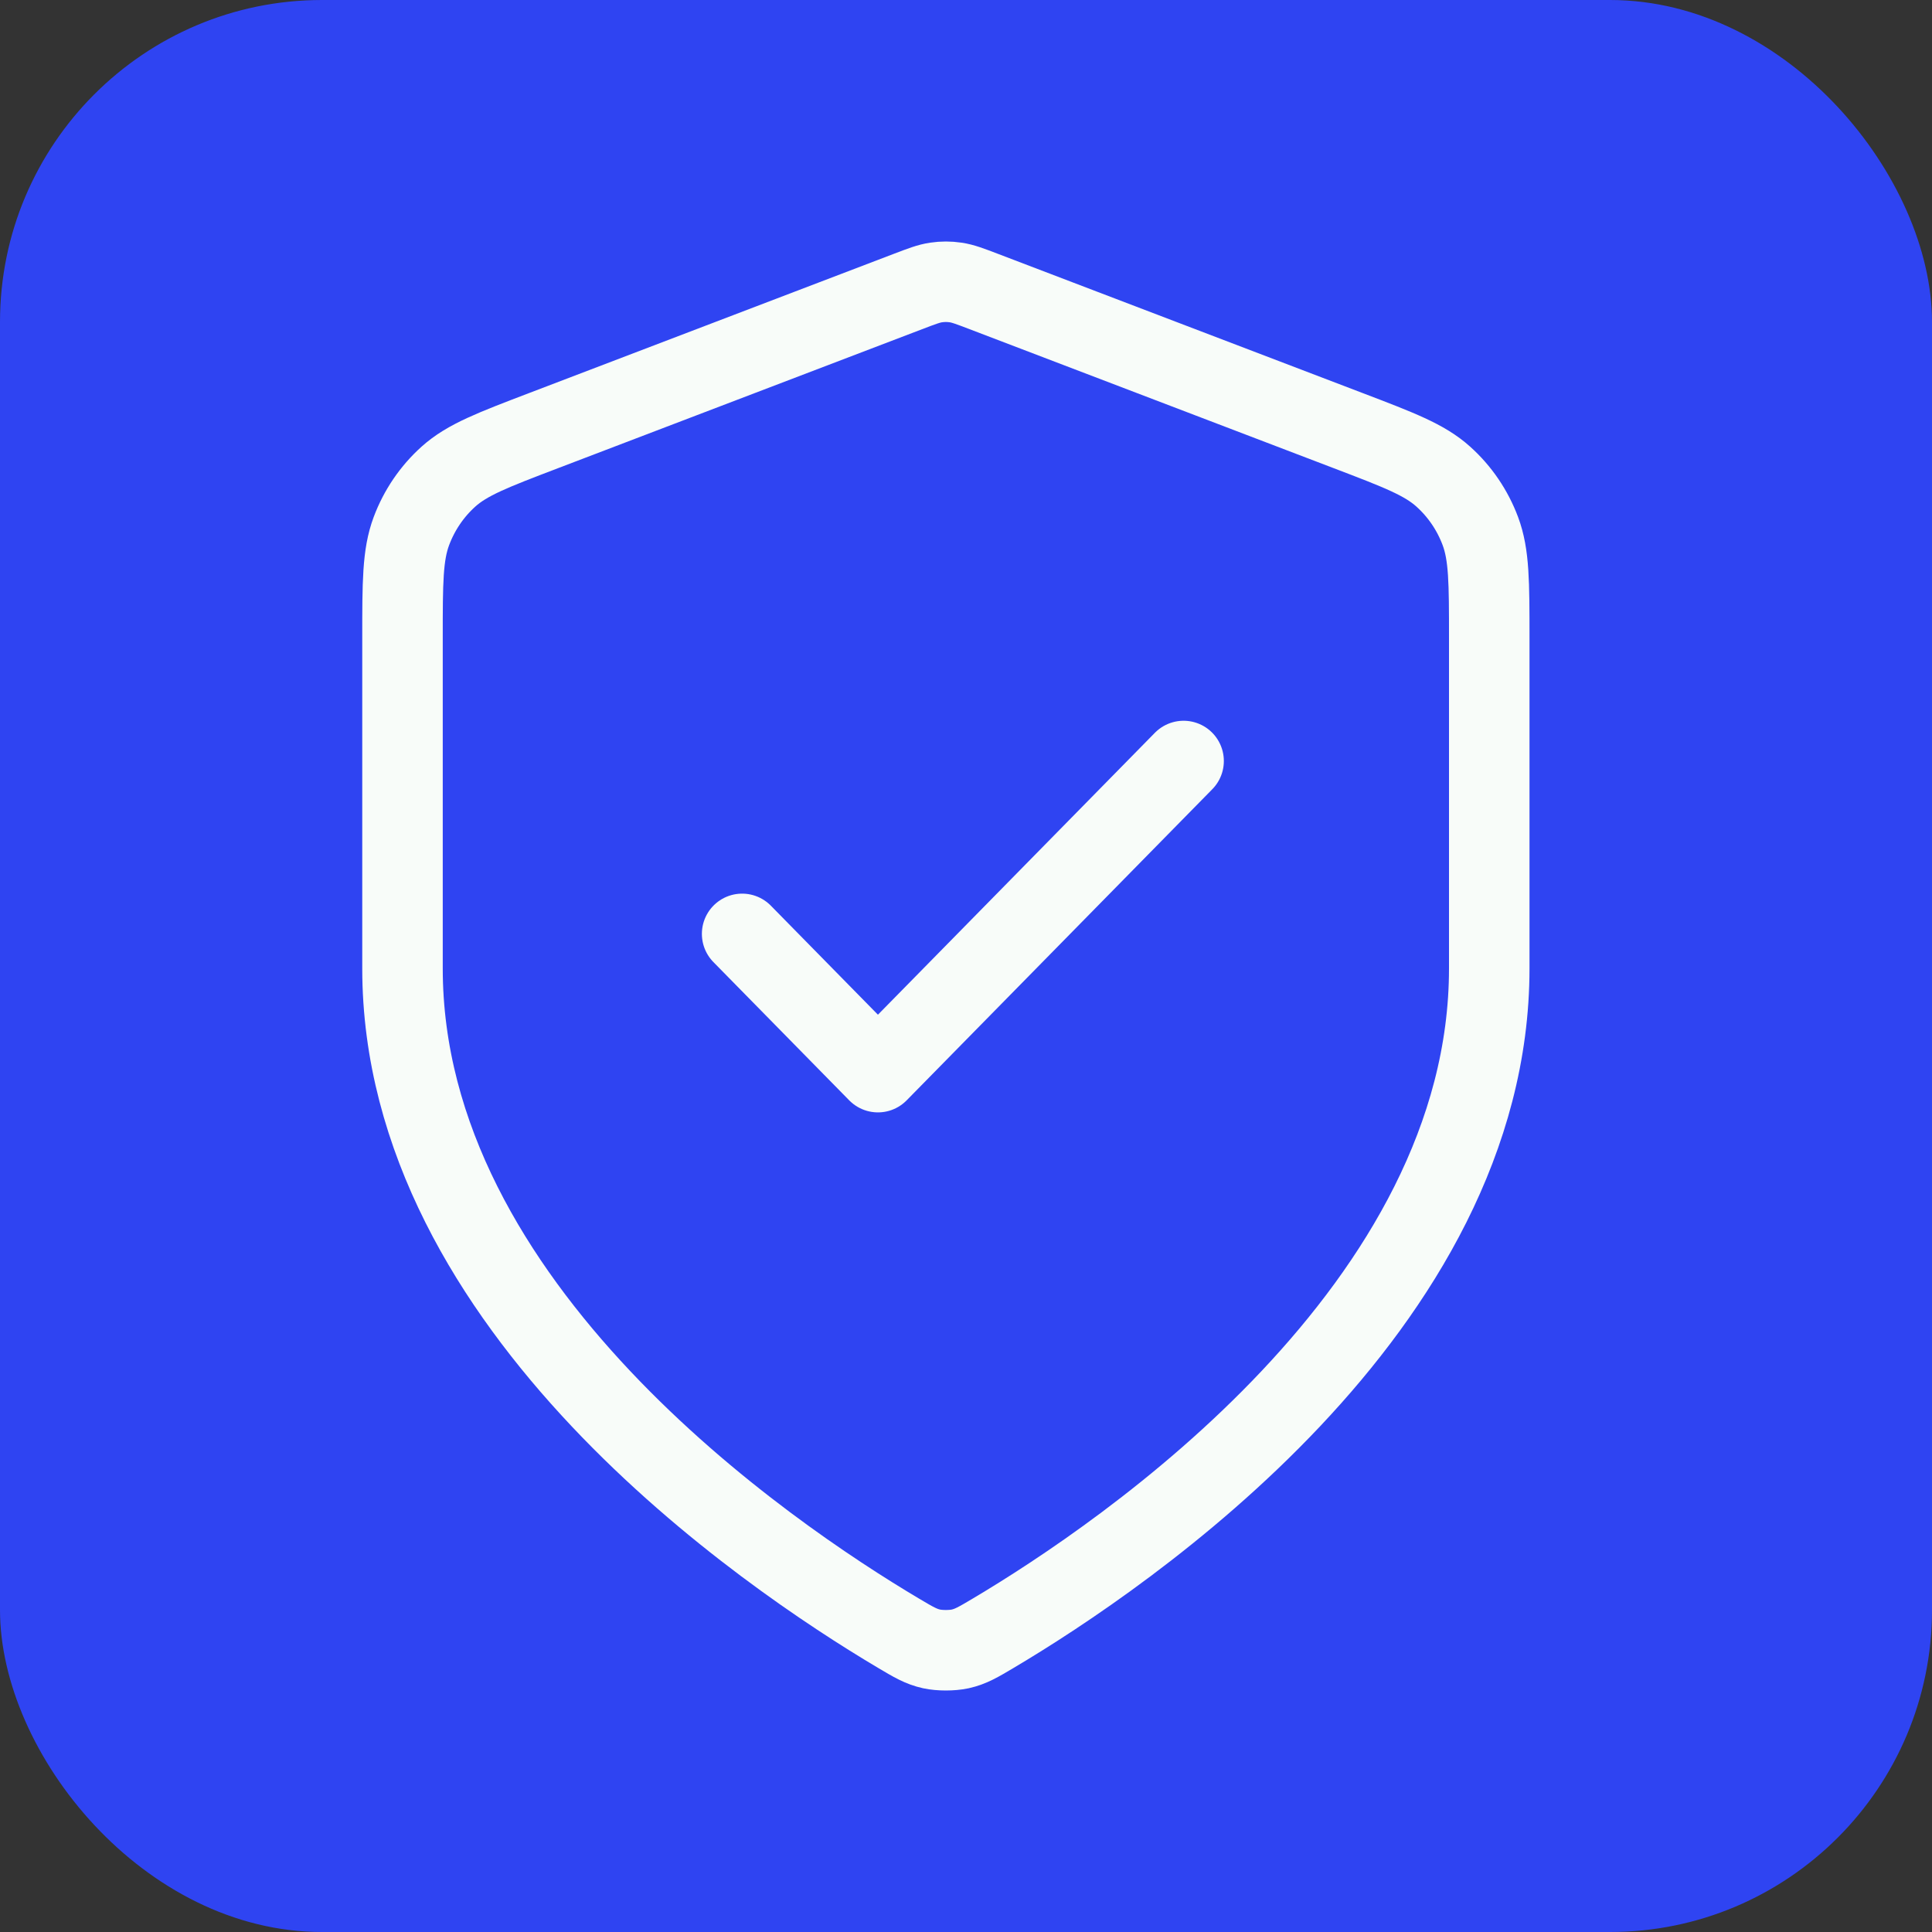 <svg width="48" height="48" viewBox="0 0 48 48" fill="none" xmlns="http://www.w3.org/2000/svg">
<rect x="0" y="0" width="48" height="48" fill="#333333" stroke="none"/>
<g clip-path="url(#clip0_10941_1970)">
<rect width="48" height="48" rx="8" fill="#2F44F2"/>
<path d="M18.438 23.202L21.812 26.637L29.406 18.907M37 24.06C37 32.492 27.965 38.624 24.678 40.576C24.304 40.798 24.117 40.909 23.854 40.967C23.649 41.011 23.351 41.011 23.146 40.967C22.883 40.909 22.696 40.798 22.322 40.576C19.035 38.624 10 32.492 10 24.06V15.846C10 14.472 10 13.786 10.221 13.195C10.416 12.674 10.732 12.209 11.143 11.84C11.609 11.422 12.241 11.181 13.504 10.699L22.552 7.245C22.903 7.111 23.078 7.044 23.259 7.018C23.419 6.994 23.581 6.994 23.741 7.018C23.922 7.044 24.097 7.111 24.448 7.245L33.496 10.699C34.759 11.181 35.391 11.422 35.856 11.84C36.268 12.209 36.584 12.674 36.779 13.195C37 13.786 37 14.472 37 15.846V24.06Z" stroke="#F8FCF9" stroke-width="2" stroke-linecap="round" stroke-linejoin="round"/>
</g>
<defs>
<clipPath id="clip0_10941_1970">
<rect width="48" height="48" fill="white"/>
</clipPath>
</defs>
</svg>
